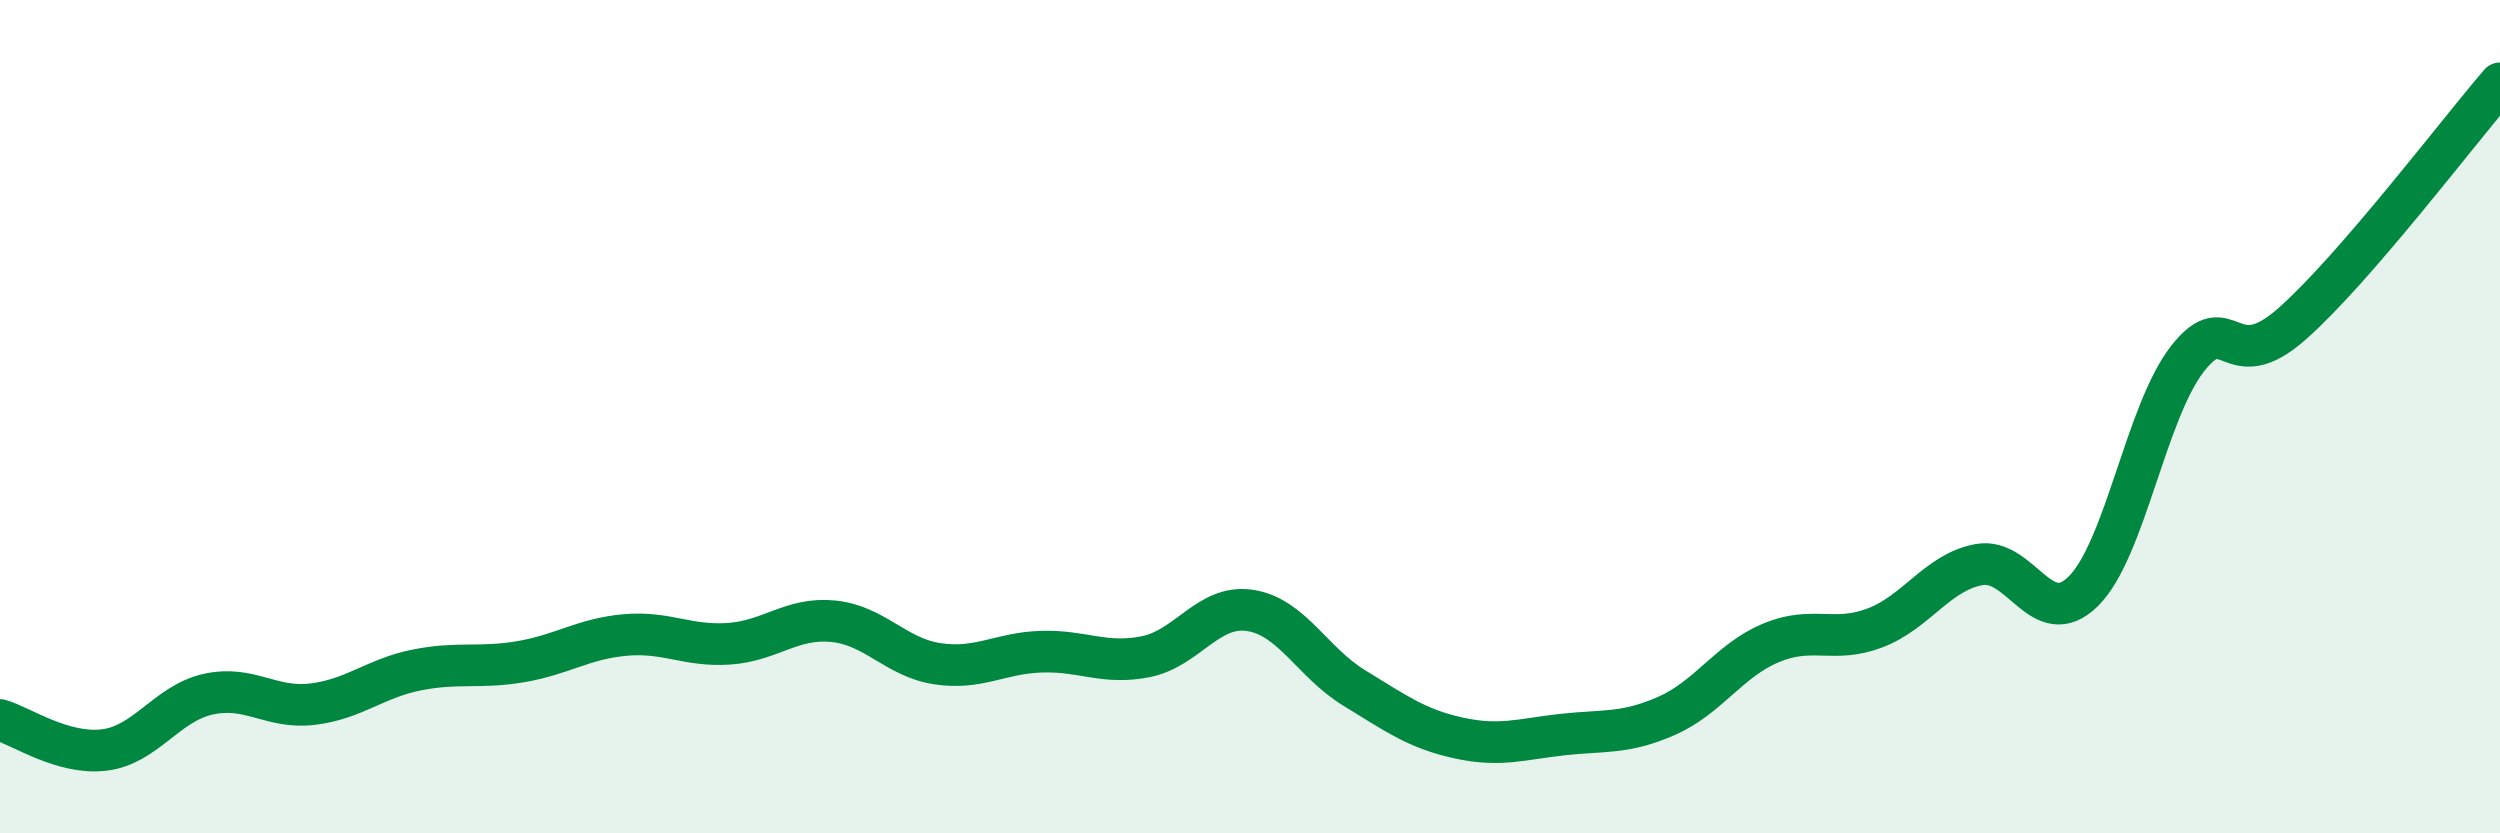 
    <svg width="60" height="20" viewBox="0 0 60 20" xmlns="http://www.w3.org/2000/svg">
      <path
        d="M 0,17.28 C 0.5,17.42 1.5,18.12 2.5,18 C 3.5,17.88 4,16.88 5,16.66 C 6,16.44 6.5,17.02 7.5,16.9 C 8.5,16.78 9,16.28 10,16.08 C 11,15.88 11.5,16.05 12.5,15.88 C 13.5,15.71 14,15.33 15,15.24 C 16,15.15 16.5,15.52 17.5,15.45 C 18.5,15.38 19,14.81 20,14.91 C 21,15.01 21.5,15.78 22.5,15.93 C 23.5,16.08 24,15.67 25,15.64 C 26,15.61 26.5,15.96 27.5,15.76 C 28.5,15.56 29,14.5 30,14.65 C 31,14.8 31.5,15.9 32.5,16.51 C 33.5,17.12 34,17.49 35,17.71 C 36,17.93 36.5,17.74 37.5,17.63 C 38.5,17.52 39,17.62 40,17.18 C 41,16.74 41.5,15.85 42.5,15.43 C 43.5,15.01 44,15.45 45,15.07 C 46,14.69 46.5,13.73 47.5,13.55 C 48.5,13.37 49,15.18 50,14.19 C 51,13.2 51.5,9.89 52.5,8.61 C 53.5,7.33 53.5,9.1 55,7.78 C 56.5,6.46 59,3.16 60,2L60 20L0 20Z"
        fill="#008740"
        opacity="0.1"
        stroke-linecap="round"
        stroke-linejoin="round"
      />
      <path
        d="M 0,17.28 C 0.5,17.42 1.5,18.12 2.5,18 C 3.5,17.88 4,16.88 5,16.66 C 6,16.44 6.5,17.02 7.5,16.9 C 8.5,16.78 9,16.28 10,16.08 C 11,15.88 11.5,16.05 12.5,15.88 C 13.5,15.71 14,15.33 15,15.24 C 16,15.15 16.5,15.52 17.5,15.45 C 18.5,15.38 19,14.81 20,14.91 C 21,15.01 21.5,15.78 22.5,15.93 C 23.5,16.08 24,15.67 25,15.64 C 26,15.61 26.5,15.96 27.5,15.76 C 28.5,15.56 29,14.5 30,14.65 C 31,14.8 31.5,15.9 32.5,16.51 C 33.5,17.12 34,17.49 35,17.71 C 36,17.93 36.5,17.74 37.5,17.63 C 38.5,17.52 39,17.62 40,17.18 C 41,16.74 41.5,15.85 42.5,15.43 C 43.5,15.01 44,15.45 45,15.07 C 46,14.69 46.5,13.73 47.5,13.55 C 48.5,13.37 49,15.18 50,14.19 C 51,13.2 51.5,9.89 52.5,8.61 C 53.5,7.33 53.5,9.1 55,7.78 C 56.5,6.46 59,3.16 60,2"
        stroke="#008740"
        stroke-width="1"
        fill="none"
        stroke-linecap="round"
        stroke-linejoin="round"
      />
    </svg>
  